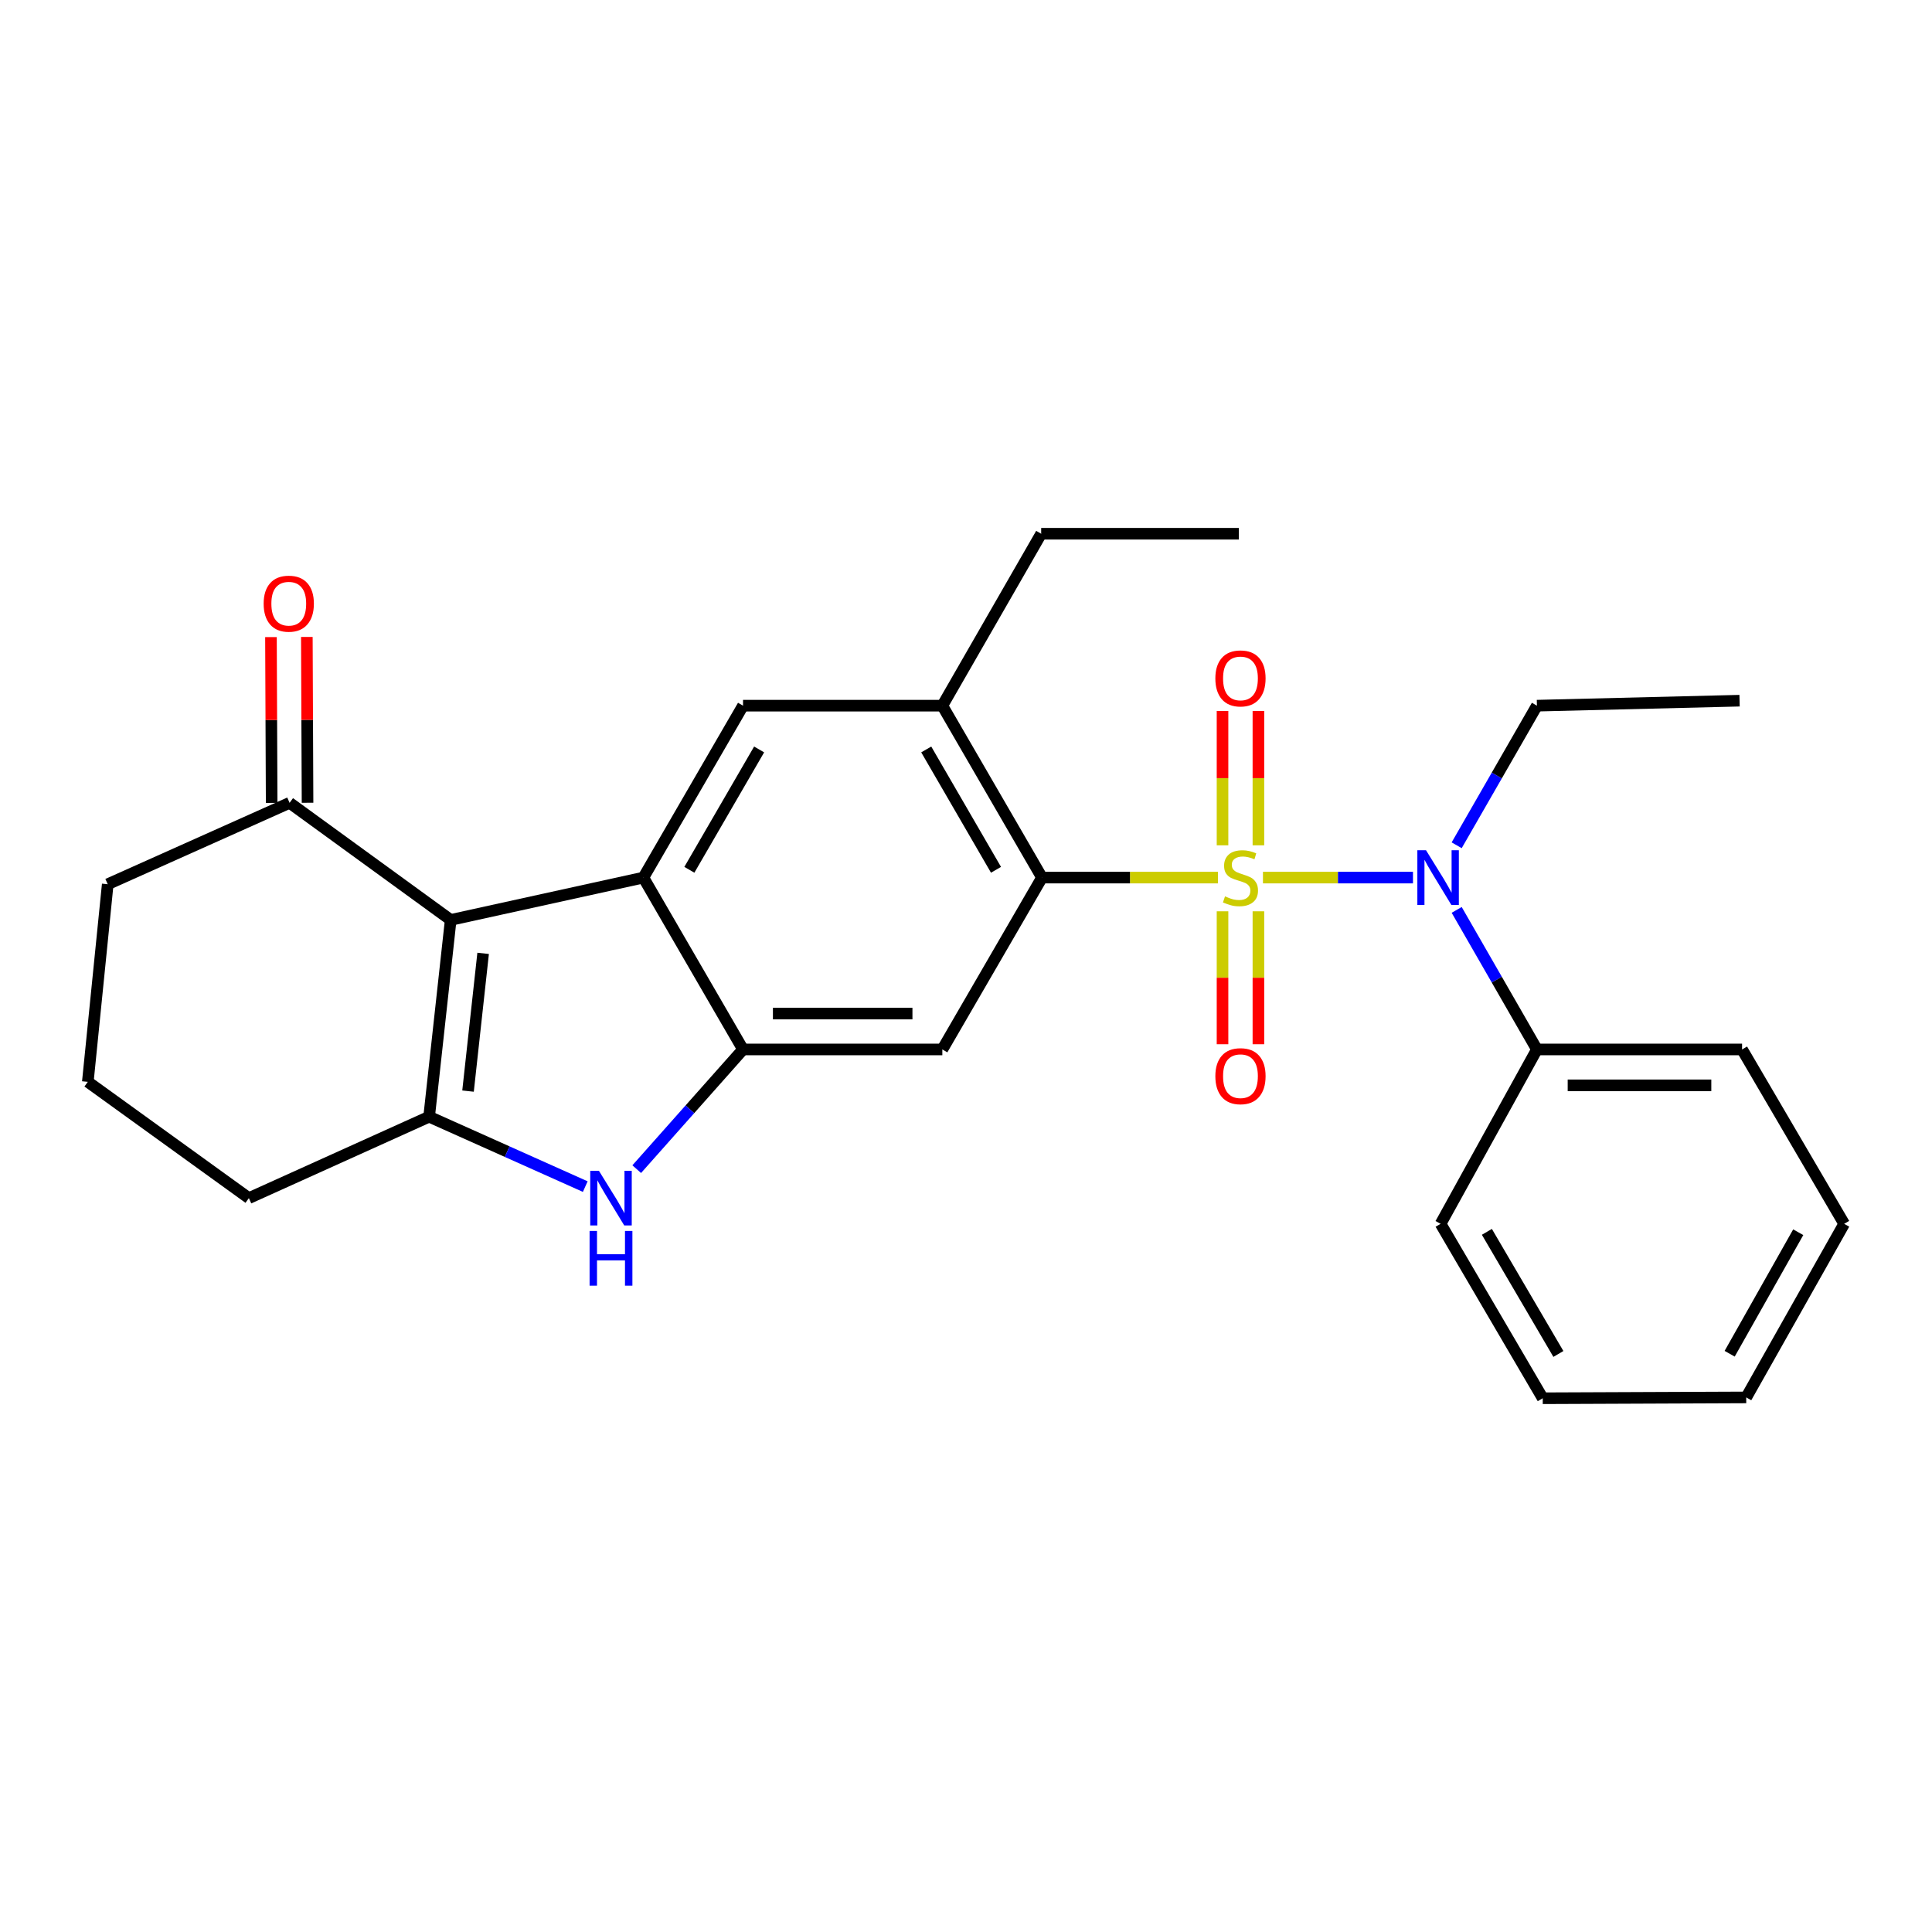 <?xml version='1.0' encoding='iso-8859-1'?>
<svg version='1.1' baseProfile='full'
              xmlns='http://www.w3.org/2000/svg'
                      xmlns:rdkit='http://www.rdkit.org/xml'
                      xmlns:xlink='http://www.w3.org/1999/xlink'
                  xml:space='preserve'
width='1000px' height='1000px' viewBox='0 0 1000 1000'>
<!-- END OF HEADER -->
<rect style='opacity:1.0;fill:#FFFFFF;stroke:none' width='1000' height='1000' x='0' y='0'> </rect>
<path class='bond-2' d='M 630.415,454.238 L 584.874,454.238' style='fill:none;fill-rule:evenodd;stroke:#CCCC00;stroke-width:6px;stroke-linecap:butt;stroke-linejoin:miter;stroke-opacity:1' />
<path class='bond-2' d='M 584.874,454.238 L 539.334,454.238' style='fill:none;fill-rule:evenodd;stroke:#000000;stroke-width:6px;stroke-linecap:butt;stroke-linejoin:miter;stroke-opacity:1' />
<path class='bond-6' d='M 653.701,454.238 L 692.527,454.238' style='fill:none;fill-rule:evenodd;stroke:#CCCC00;stroke-width:6px;stroke-linecap:butt;stroke-linejoin:miter;stroke-opacity:1' />
<path class='bond-6' d='M 692.527,454.238 L 731.353,454.238' style='fill:none;fill-rule:evenodd;stroke:#0000FF;stroke-width:6px;stroke-linecap:butt;stroke-linejoin:miter;stroke-opacity:1' />
<path class='bond-11' d='M 632.777,471.686 L 632.777,506.091' style='fill:none;fill-rule:evenodd;stroke:#CCCC00;stroke-width:6px;stroke-linecap:butt;stroke-linejoin:miter;stroke-opacity:1' />
<path class='bond-11' d='M 632.777,506.091 L 632.777,540.496' style='fill:none;fill-rule:evenodd;stroke:#FF0000;stroke-width:6px;stroke-linecap:butt;stroke-linejoin:miter;stroke-opacity:1' />
<path class='bond-11' d='M 651.35,471.686 L 651.35,506.091' style='fill:none;fill-rule:evenodd;stroke:#CCCC00;stroke-width:6px;stroke-linecap:butt;stroke-linejoin:miter;stroke-opacity:1' />
<path class='bond-11' d='M 651.35,506.091 L 651.35,540.496' style='fill:none;fill-rule:evenodd;stroke:#FF0000;stroke-width:6px;stroke-linecap:butt;stroke-linejoin:miter;stroke-opacity:1' />
<path class='bond-12' d='M 651.35,437.539 L 651.35,402.762' style='fill:none;fill-rule:evenodd;stroke:#CCCC00;stroke-width:6px;stroke-linecap:butt;stroke-linejoin:miter;stroke-opacity:1' />
<path class='bond-12' d='M 651.35,402.762 L 651.35,367.986' style='fill:none;fill-rule:evenodd;stroke:#FF0000;stroke-width:6px;stroke-linecap:butt;stroke-linejoin:miter;stroke-opacity:1' />
<path class='bond-12' d='M 632.777,437.539 L 632.777,402.762' style='fill:none;fill-rule:evenodd;stroke:#CCCC00;stroke-width:6px;stroke-linecap:butt;stroke-linejoin:miter;stroke-opacity:1' />
<path class='bond-12' d='M 632.777,402.762 L 632.777,367.986' style='fill:none;fill-rule:evenodd;stroke:#FF0000;stroke-width:6px;stroke-linecap:butt;stroke-linejoin:miter;stroke-opacity:1' />
<path class='bond-0' d='M 233.28,476.154 L 333.007,454.238' style='fill:none;fill-rule:evenodd;stroke:#000000;stroke-width:6px;stroke-linecap:butt;stroke-linejoin:miter;stroke-opacity:1' />
<path class='bond-10' d='M 233.28,476.154 L 149.897,415.544' style='fill:none;fill-rule:evenodd;stroke:#000000;stroke-width:6px;stroke-linecap:butt;stroke-linejoin:miter;stroke-opacity:1' />
<path class='bond-29' d='M 233.28,476.154 L 222.116,578.007' style='fill:none;fill-rule:evenodd;stroke:#000000;stroke-width:6px;stroke-linecap:butt;stroke-linejoin:miter;stroke-opacity:1' />
<path class='bond-29' d='M 250.068,493.456 L 242.253,564.753' style='fill:none;fill-rule:evenodd;stroke:#000000;stroke-width:6px;stroke-linecap:butt;stroke-linejoin:miter;stroke-opacity:1' />
<path class='bond-1' d='M 333.007,454.238 L 384.589,365.252' style='fill:none;fill-rule:evenodd;stroke:#000000;stroke-width:6px;stroke-linecap:butt;stroke-linejoin:miter;stroke-opacity:1' />
<path class='bond-1' d='M 356.813,450.204 L 392.92,387.914' style='fill:none;fill-rule:evenodd;stroke:#000000;stroke-width:6px;stroke-linecap:butt;stroke-linejoin:miter;stroke-opacity:1' />
<path class='bond-27' d='M 333.007,454.238 L 384.589,543.193' style='fill:none;fill-rule:evenodd;stroke:#000000;stroke-width:6px;stroke-linecap:butt;stroke-linejoin:miter;stroke-opacity:1' />
<path class='bond-7' d='M 539.334,454.238 L 487.752,543.193' style='fill:none;fill-rule:evenodd;stroke:#000000;stroke-width:6px;stroke-linecap:butt;stroke-linejoin:miter;stroke-opacity:1' />
<path class='bond-9' d='M 539.334,454.238 L 487.752,365.252' style='fill:none;fill-rule:evenodd;stroke:#000000;stroke-width:6px;stroke-linecap:butt;stroke-linejoin:miter;stroke-opacity:1' />
<path class='bond-9' d='M 515.528,450.204 L 479.421,387.914' style='fill:none;fill-rule:evenodd;stroke:#000000;stroke-width:6px;stroke-linecap:butt;stroke-linejoin:miter;stroke-opacity:1' />
<path class='bond-3' d='M 222.116,578.007 L 262.524,596.096' style='fill:none;fill-rule:evenodd;stroke:#000000;stroke-width:6px;stroke-linecap:butt;stroke-linejoin:miter;stroke-opacity:1' />
<path class='bond-3' d='M 262.524,596.096 L 302.932,614.185' style='fill:none;fill-rule:evenodd;stroke:#0000FF;stroke-width:6px;stroke-linecap:butt;stroke-linejoin:miter;stroke-opacity:1' />
<path class='bond-15' d='M 222.116,578.007 L 128.817,620.147' style='fill:none;fill-rule:evenodd;stroke:#000000;stroke-width:6px;stroke-linecap:butt;stroke-linejoin:miter;stroke-opacity:1' />
<path class='bond-4' d='M 384.589,543.193 L 487.752,543.193' style='fill:none;fill-rule:evenodd;stroke:#000000;stroke-width:6px;stroke-linecap:butt;stroke-linejoin:miter;stroke-opacity:1' />
<path class='bond-4' d='M 400.063,524.62 L 472.278,524.62' style='fill:none;fill-rule:evenodd;stroke:#000000;stroke-width:6px;stroke-linecap:butt;stroke-linejoin:miter;stroke-opacity:1' />
<path class='bond-5' d='M 384.589,543.193 L 357.076,574.174' style='fill:none;fill-rule:evenodd;stroke:#000000;stroke-width:6px;stroke-linecap:butt;stroke-linejoin:miter;stroke-opacity:1' />
<path class='bond-5' d='M 357.076,574.174 L 329.563,605.156' style='fill:none;fill-rule:evenodd;stroke:#0000FF;stroke-width:6px;stroke-linecap:butt;stroke-linejoin:miter;stroke-opacity:1' />
<path class='bond-13' d='M 753.977,470.963 L 774.743,507.078' style='fill:none;fill-rule:evenodd;stroke:#0000FF;stroke-width:6px;stroke-linecap:butt;stroke-linejoin:miter;stroke-opacity:1' />
<path class='bond-13' d='M 774.743,507.078 L 795.508,543.193' style='fill:none;fill-rule:evenodd;stroke:#000000;stroke-width:6px;stroke-linecap:butt;stroke-linejoin:miter;stroke-opacity:1' />
<path class='bond-16' d='M 753.974,437.512 L 774.741,401.382' style='fill:none;fill-rule:evenodd;stroke:#0000FF;stroke-width:6px;stroke-linecap:butt;stroke-linejoin:miter;stroke-opacity:1' />
<path class='bond-16' d='M 774.741,401.382 L 795.508,365.252' style='fill:none;fill-rule:evenodd;stroke:#000000;stroke-width:6px;stroke-linecap:butt;stroke-linejoin:miter;stroke-opacity:1' />
<path class='bond-8' d='M 384.589,365.252 L 487.752,365.252' style='fill:none;fill-rule:evenodd;stroke:#000000;stroke-width:6px;stroke-linecap:butt;stroke-linejoin:miter;stroke-opacity:1' />
<path class='bond-17' d='M 487.752,365.252 L 538.911,276.266' style='fill:none;fill-rule:evenodd;stroke:#000000;stroke-width:6px;stroke-linecap:butt;stroke-linejoin:miter;stroke-opacity:1' />
<path class='bond-14' d='M 159.184,415.505 L 159.003,372.593' style='fill:none;fill-rule:evenodd;stroke:#000000;stroke-width:6px;stroke-linecap:butt;stroke-linejoin:miter;stroke-opacity:1' />
<path class='bond-14' d='M 159.003,372.593 L 158.823,329.681' style='fill:none;fill-rule:evenodd;stroke:#FF0000;stroke-width:6px;stroke-linecap:butt;stroke-linejoin:miter;stroke-opacity:1' />
<path class='bond-14' d='M 140.611,415.583 L 140.43,372.671' style='fill:none;fill-rule:evenodd;stroke:#000000;stroke-width:6px;stroke-linecap:butt;stroke-linejoin:miter;stroke-opacity:1' />
<path class='bond-14' d='M 140.43,372.671 L 140.25,329.759' style='fill:none;fill-rule:evenodd;stroke:#FF0000;stroke-width:6px;stroke-linecap:butt;stroke-linejoin:miter;stroke-opacity:1' />
<path class='bond-18' d='M 149.897,415.544 L 55.763,457.674' style='fill:none;fill-rule:evenodd;stroke:#000000;stroke-width:6px;stroke-linecap:butt;stroke-linejoin:miter;stroke-opacity:1' />
<path class='bond-20' d='M 795.508,543.193 L 901.695,543.193' style='fill:none;fill-rule:evenodd;stroke:#000000;stroke-width:6px;stroke-linecap:butt;stroke-linejoin:miter;stroke-opacity:1' />
<path class='bond-20' d='M 811.436,561.766 L 885.767,561.766' style='fill:none;fill-rule:evenodd;stroke:#000000;stroke-width:6px;stroke-linecap:butt;stroke-linejoin:miter;stroke-opacity:1' />
<path class='bond-21' d='M 795.508,543.193 L 745.65,633.448' style='fill:none;fill-rule:evenodd;stroke:#000000;stroke-width:6px;stroke-linecap:butt;stroke-linejoin:miter;stroke-opacity:1' />
<path class='bond-19' d='M 128.817,620.147 L 45.455,559.96' style='fill:none;fill-rule:evenodd;stroke:#000000;stroke-width:6px;stroke-linecap:butt;stroke-linejoin:miter;stroke-opacity:1' />
<path class='bond-22' d='M 795.508,365.252 L 900.395,362.673' style='fill:none;fill-rule:evenodd;stroke:#000000;stroke-width:6px;stroke-linecap:butt;stroke-linejoin:miter;stroke-opacity:1' />
<path class='bond-23' d='M 538.911,276.266 L 641.207,276.266' style='fill:none;fill-rule:evenodd;stroke:#000000;stroke-width:6px;stroke-linecap:butt;stroke-linejoin:miter;stroke-opacity:1' />
<path class='bond-30' d='M 55.763,457.674 L 45.455,559.96' style='fill:none;fill-rule:evenodd;stroke:#000000;stroke-width:6px;stroke-linecap:butt;stroke-linejoin:miter;stroke-opacity:1' />
<path class='bond-24' d='M 901.695,543.193 L 954.545,633.448' style='fill:none;fill-rule:evenodd;stroke:#000000;stroke-width:6px;stroke-linecap:butt;stroke-linejoin:miter;stroke-opacity:1' />
<path class='bond-25' d='M 745.65,633.448 L 798.521,723.734' style='fill:none;fill-rule:evenodd;stroke:#000000;stroke-width:6px;stroke-linecap:butt;stroke-linejoin:miter;stroke-opacity:1' />
<path class='bond-25' d='M 769.608,637.605 L 806.618,700.805' style='fill:none;fill-rule:evenodd;stroke:#000000;stroke-width:6px;stroke-linecap:butt;stroke-linejoin:miter;stroke-opacity:1' />
<path class='bond-28' d='M 954.545,633.448 L 903.841,723.3' style='fill:none;fill-rule:evenodd;stroke:#000000;stroke-width:6px;stroke-linecap:butt;stroke-linejoin:miter;stroke-opacity:1' />
<path class='bond-28' d='M 930.764,637.798 L 895.271,700.694' style='fill:none;fill-rule:evenodd;stroke:#000000;stroke-width:6px;stroke-linecap:butt;stroke-linejoin:miter;stroke-opacity:1' />
<path class='bond-26' d='M 798.521,723.734 L 903.841,723.3' style='fill:none;fill-rule:evenodd;stroke:#000000;stroke-width:6px;stroke-linecap:butt;stroke-linejoin:miter;stroke-opacity:1' />
<path  class='atom-0' d='M 634.064 463.958
Q 634.384 464.078, 635.704 464.638
Q 637.024 465.198, 638.464 465.558
Q 639.944 465.878, 641.384 465.878
Q 644.064 465.878, 645.624 464.598
Q 647.184 463.278, 647.184 460.998
Q 647.184 459.438, 646.384 458.478
Q 645.624 457.518, 644.424 456.998
Q 643.224 456.478, 641.224 455.878
Q 638.704 455.118, 637.184 454.398
Q 635.704 453.678, 634.624 452.158
Q 633.584 450.638, 633.584 448.078
Q 633.584 444.518, 635.984 442.318
Q 638.424 440.118, 643.224 440.118
Q 646.504 440.118, 650.224 441.678
L 649.304 444.758
Q 645.904 443.358, 643.344 443.358
Q 640.584 443.358, 639.064 444.518
Q 637.544 445.638, 637.584 447.598
Q 637.584 449.118, 638.344 450.038
Q 639.144 450.958, 640.264 451.478
Q 641.424 451.998, 643.344 452.598
Q 645.904 453.398, 647.424 454.198
Q 648.944 454.998, 650.024 456.638
Q 651.144 458.238, 651.144 460.998
Q 651.144 464.918, 648.504 467.038
Q 645.904 469.118, 641.544 469.118
Q 639.024 469.118, 637.104 468.558
Q 635.224 468.038, 632.984 467.118
L 634.064 463.958
' fill='#CCCC00'/>
<path  class='atom-6' d='M 309.99 605.987
L 319.27 620.987
Q 320.19 622.467, 321.67 625.147
Q 323.15 627.827, 323.23 627.987
L 323.23 605.987
L 326.99 605.987
L 326.99 634.307
L 323.11 634.307
L 313.15 617.907
Q 311.99 615.987, 310.75 613.787
Q 309.55 611.587, 309.19 610.907
L 309.19 634.307
L 305.51 634.307
L 305.51 605.987
L 309.99 605.987
' fill='#0000FF'/>
<path  class='atom-6' d='M 305.17 637.139
L 309.01 637.139
L 309.01 649.179
L 323.49 649.179
L 323.49 637.139
L 327.33 637.139
L 327.33 665.459
L 323.49 665.459
L 323.49 652.379
L 309.01 652.379
L 309.01 665.459
L 305.17 665.459
L 305.17 637.139
' fill='#0000FF'/>
<path  class='atom-7' d='M 738.1 440.078
L 747.38 455.078
Q 748.3 456.558, 749.78 459.238
Q 751.26 461.918, 751.34 462.078
L 751.34 440.078
L 755.1 440.078
L 755.1 468.398
L 751.22 468.398
L 741.26 451.998
Q 740.1 450.078, 738.86 447.878
Q 737.66 445.678, 737.3 444.998
L 737.3 468.398
L 733.62 468.398
L 733.62 440.078
L 738.1 440.078
' fill='#0000FF'/>
<path  class='atom-12' d='M 629.064 557.027
Q 629.064 550.227, 632.424 546.427
Q 635.784 542.627, 642.064 542.627
Q 648.344 542.627, 651.704 546.427
Q 655.064 550.227, 655.064 557.027
Q 655.064 563.907, 651.664 567.827
Q 648.264 571.707, 642.064 571.707
Q 635.824 571.707, 632.424 567.827
Q 629.064 563.947, 629.064 557.027
M 642.064 568.507
Q 646.384 568.507, 648.704 565.627
Q 651.064 562.707, 651.064 557.027
Q 651.064 551.467, 648.704 548.667
Q 646.384 545.827, 642.064 545.827
Q 637.744 545.827, 635.384 548.627
Q 633.064 551.427, 633.064 557.027
Q 633.064 562.747, 635.384 565.627
Q 637.744 568.507, 642.064 568.507
' fill='#FF0000'/>
<path  class='atom-13' d='M 629.064 351.144
Q 629.064 344.344, 632.424 340.544
Q 635.784 336.744, 642.064 336.744
Q 648.344 336.744, 651.704 340.544
Q 655.064 344.344, 655.064 351.144
Q 655.064 358.024, 651.664 361.944
Q 648.264 365.824, 642.064 365.824
Q 635.824 365.824, 632.424 361.944
Q 629.064 358.064, 629.064 351.144
M 642.064 362.624
Q 646.384 362.624, 648.704 359.744
Q 651.064 356.824, 651.064 351.144
Q 651.064 345.584, 648.704 342.784
Q 646.384 339.944, 642.064 339.944
Q 637.744 339.944, 635.384 342.744
Q 633.064 345.544, 633.064 351.144
Q 633.064 356.864, 635.384 359.744
Q 637.744 362.624, 642.064 362.624
' fill='#FF0000'/>
<path  class='atom-15' d='M 136.464 312.461
Q 136.464 305.661, 139.824 301.861
Q 143.184 298.061, 149.464 298.061
Q 155.744 298.061, 159.104 301.861
Q 162.464 305.661, 162.464 312.461
Q 162.464 319.341, 159.064 323.261
Q 155.664 327.141, 149.464 327.141
Q 143.224 327.141, 139.824 323.261
Q 136.464 319.381, 136.464 312.461
M 149.464 323.941
Q 153.784 323.941, 156.104 321.061
Q 158.464 318.141, 158.464 312.461
Q 158.464 306.901, 156.104 304.101
Q 153.784 301.261, 149.464 301.261
Q 145.144 301.261, 142.784 304.061
Q 140.464 306.861, 140.464 312.461
Q 140.464 318.181, 142.784 321.061
Q 145.144 323.941, 149.464 323.941
' fill='#FF0000'/>
</svg>
